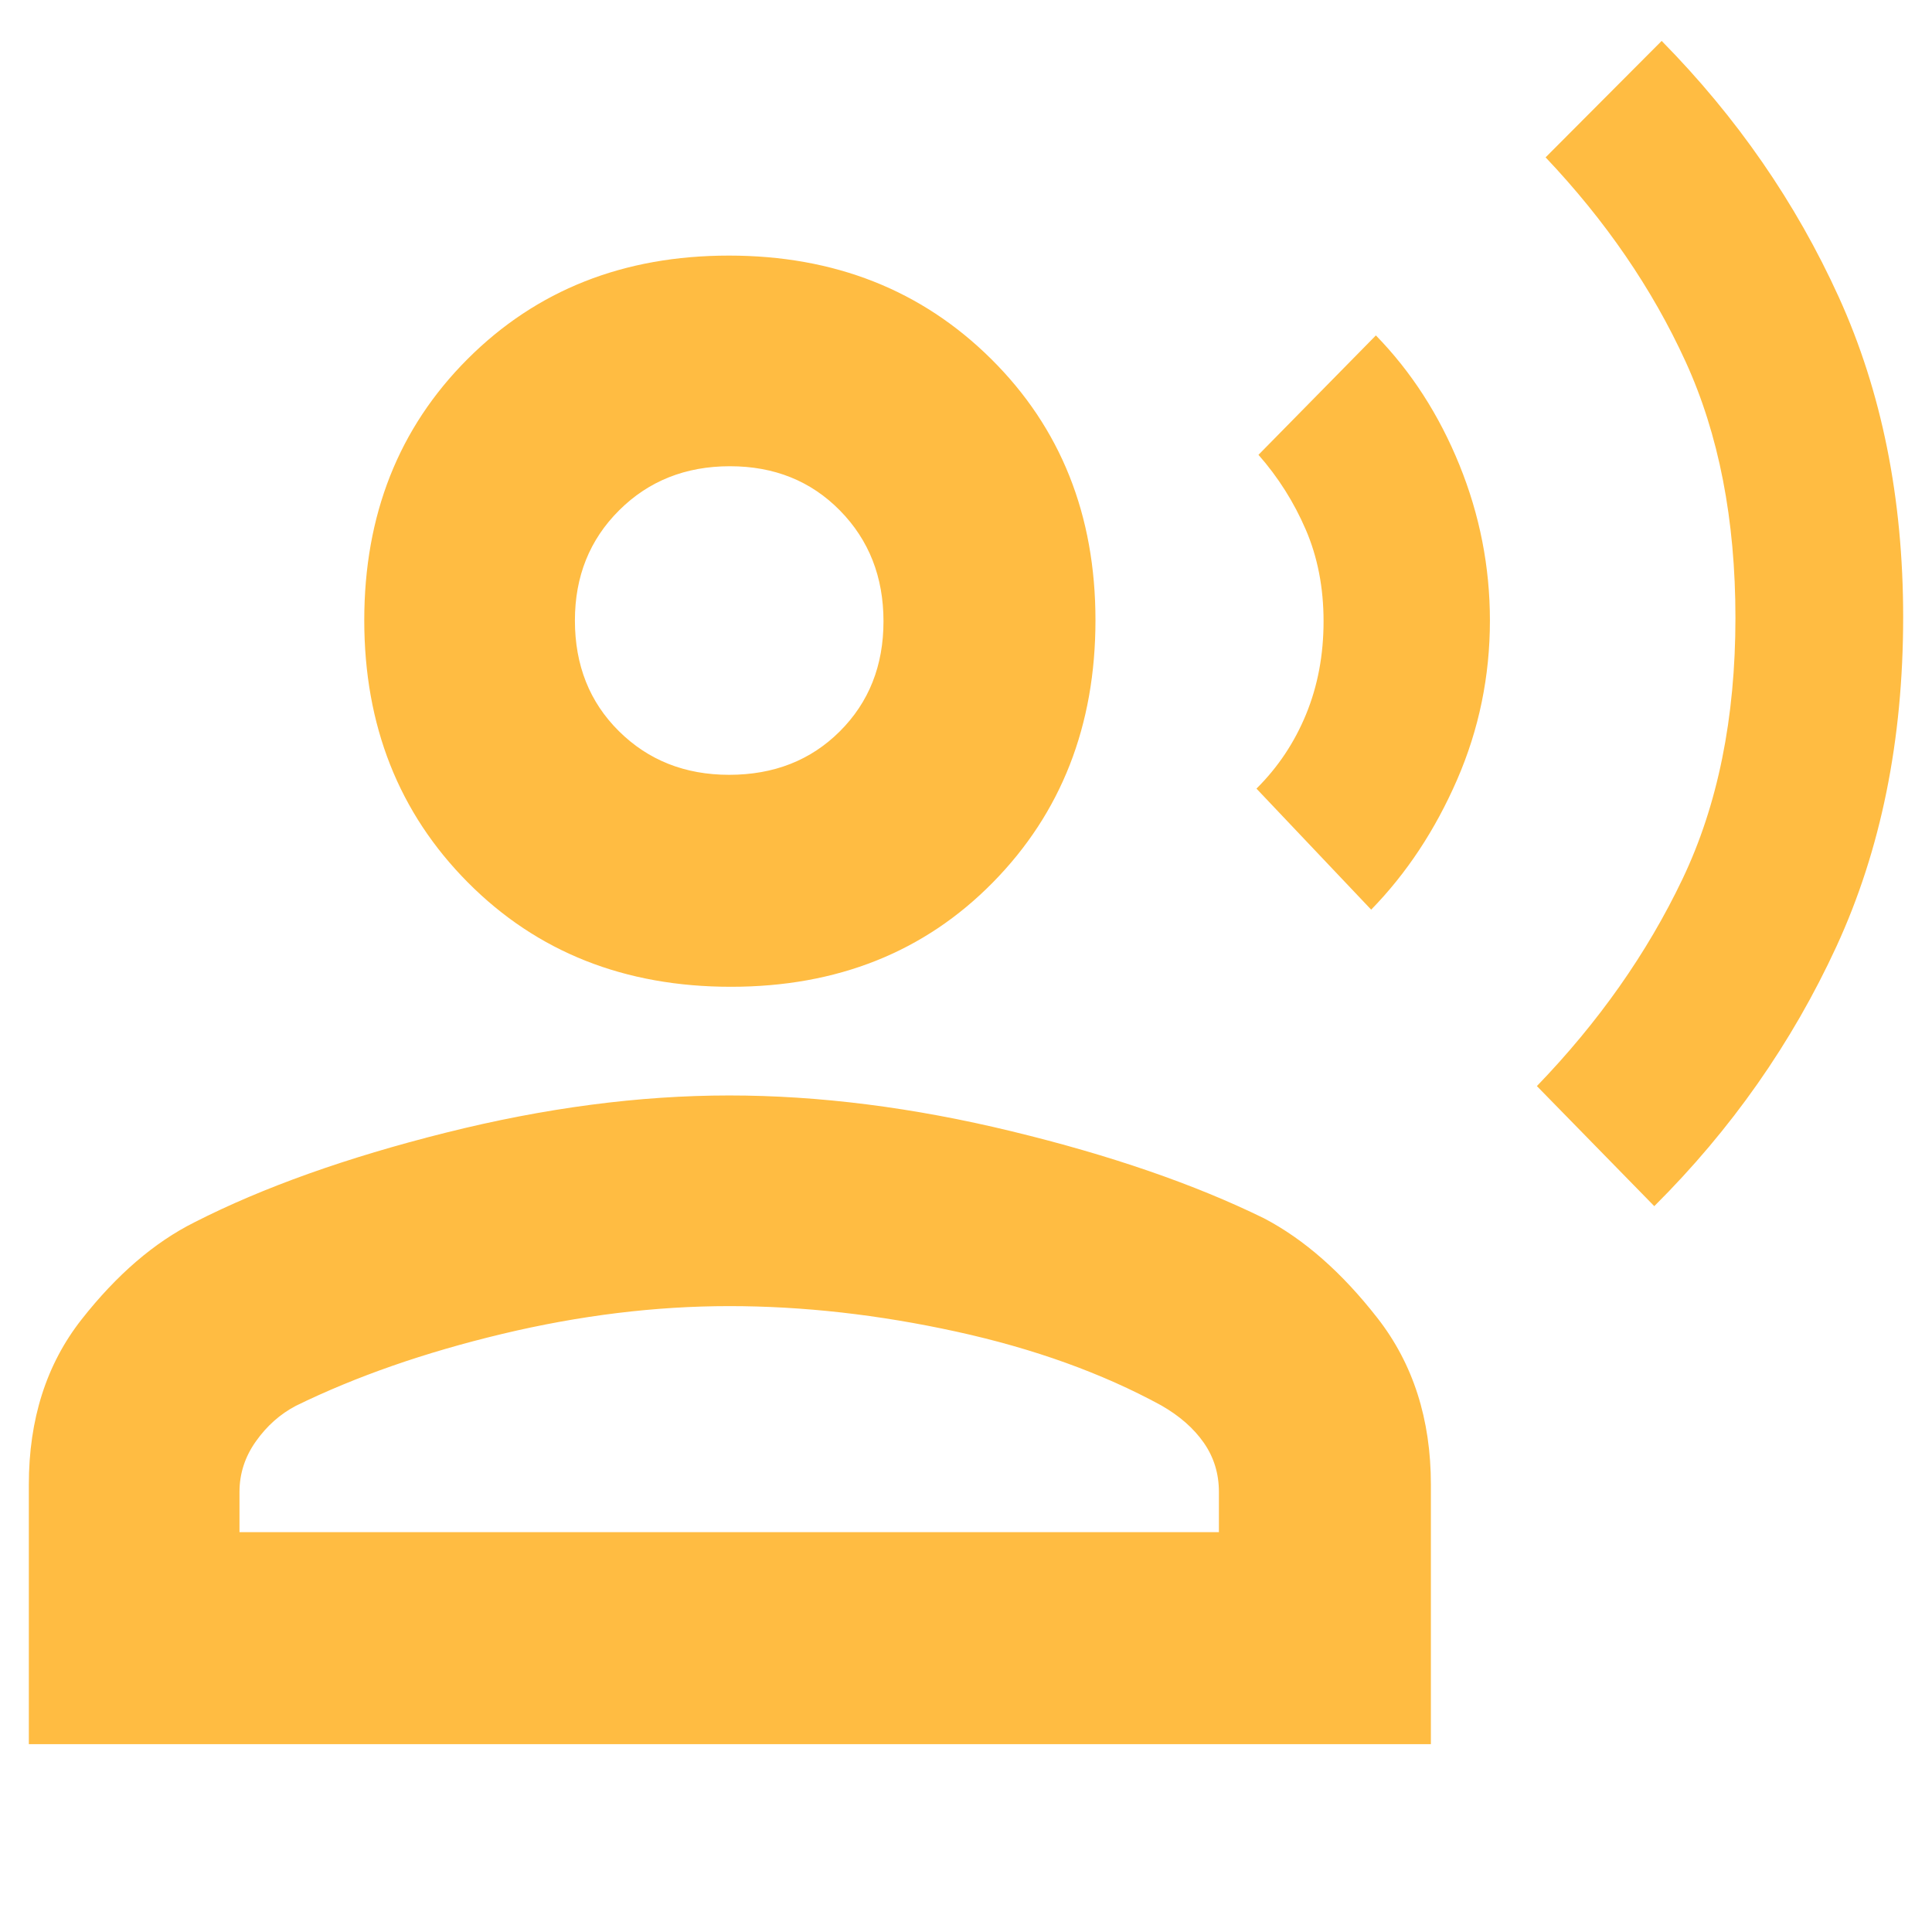<svg xmlns="http://www.w3.org/2000/svg" height="48px" viewBox="0 -960 960 960" width="48px" fill="#ffbc42"><path d="m822-360.67-58.33-59.66q46-47.67 72.33-102.84 26.33-55.16 26.33-129.83 0-73.24-24.83-127.45-24.83-54.22-69.5-101.36l57.67-57.86q56 56.88 88 127.27 32 70.4 32 159.07 0 91.66-33.14 163.59-33.14 71.92-90.53 129.07ZM681.33-508l-57-60.14q16-15.86 24.67-36.98 8.67-21.12 8.67-46.17 0-25.04-8.84-45.54-8.83-20.5-23.5-37.17l58.34-59.33q26.33 27 41.5 64.33 15.16 37.33 15.16 77.33 0 41.64-16.33 79.16Q707.67-535 681.33-508Zm-318.17 38.33q-79.16 0-130.66-51.83T181-651.8q0-78.47 51.36-129.83Q283.73-833 362.2-833t130.3 51.37q51.83 51.36 51.83 129.83 0 78.47-51 130.3-51 51.83-130.17 51.83ZM14.33-93.33v-129q0-48.67 26.17-82 26.17-33.34 56.17-48.34 51-26 124.83-44.5t140.83-18.5q67 0 140.5 17.84Q576.33-380 628-354.67 658-339 684.5-305t26.5 82.67v129H14.33ZM119-198.67h486.67v-20q0-13.66-7.5-24.42-7.5-10.77-21.17-18.58-44-24-101.83-36.66Q417.33-311 362.33-311T249.5-297.17q-57.83 13.84-102.5 35.72-11.67 6.12-19.83 17.62-8.17 11.5-8.17 25.16v20ZM362.3-575q33.37 0 55.03-21.63Q439-618.26 439-651.3q0-33.03-21.63-55.03t-54.67-22q-33.03 0-55.03 21.88-22 21.89-22 54.75 0 33.37 21.88 55.03Q329.44-575 362.3-575Zm.03-76.67Zm0 453Z"/></svg>